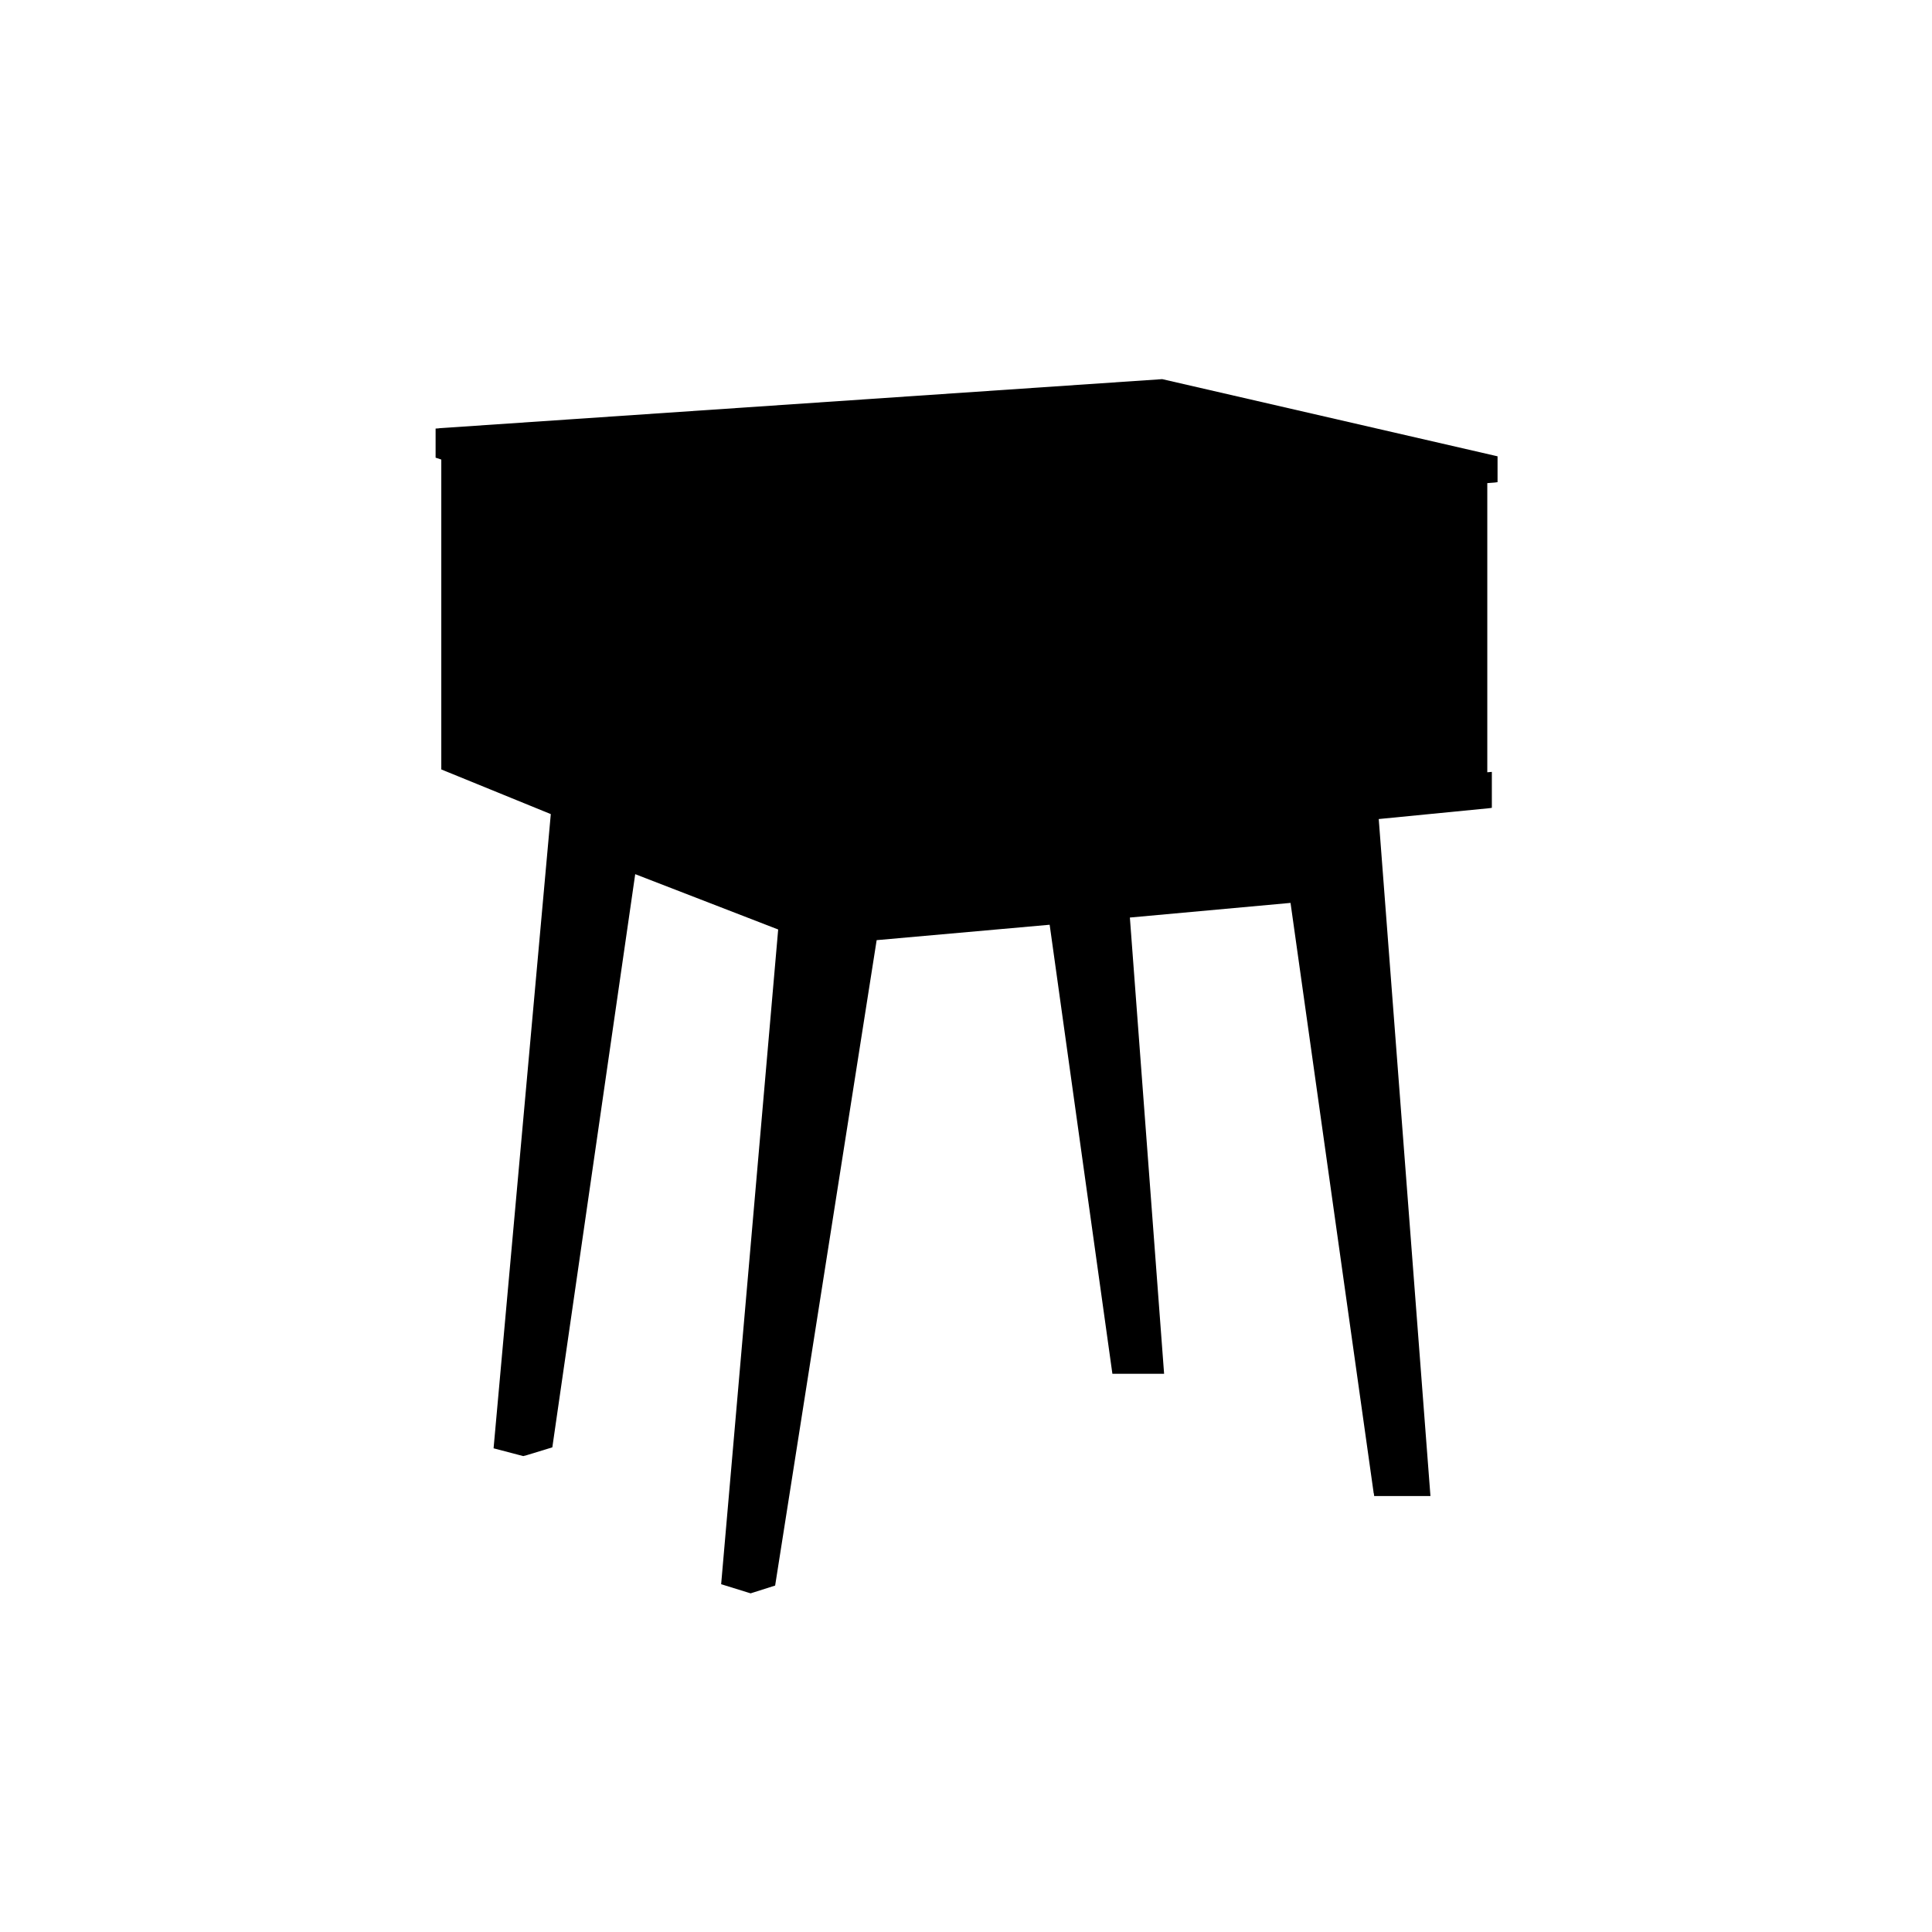 <?xml version="1.0" encoding="UTF-8"?>
<!-- The Best Svg Icon site in the world: iconSvg.co, Visit us! https://iconsvg.co -->
<svg fill="#000000" width="800px" height="800px" version="1.1" viewBox="144 144 512 512" xmlns="http://www.w3.org/2000/svg">
 <path d="m540.01 264.73-88.016-20.254-191.5 13-0.301 0.047-0.754 0.051v7.711l1.508 0.504v82.121l29.02 11.836-15.164 168.07 7.859 2.062 0.957-0.25 6.754-2.066 21.965-151.9 37.887 14.66-15.113 173.51 7.809 2.418 0.957-0.301 5.543-1.762 26.902-171.04 45.848-4.082 16.625 119h13.703l-9.07-120.91 42.574-3.879 22.016 156.28v0.148h0.051l0.102 0.758h14.91l-13.703-179.41 29.273-2.871 0.703-0.102v-9.523l-1.207 0.102v-76.629l1.965-0.152 0.754-0.102v-6.852z"/>
</svg>